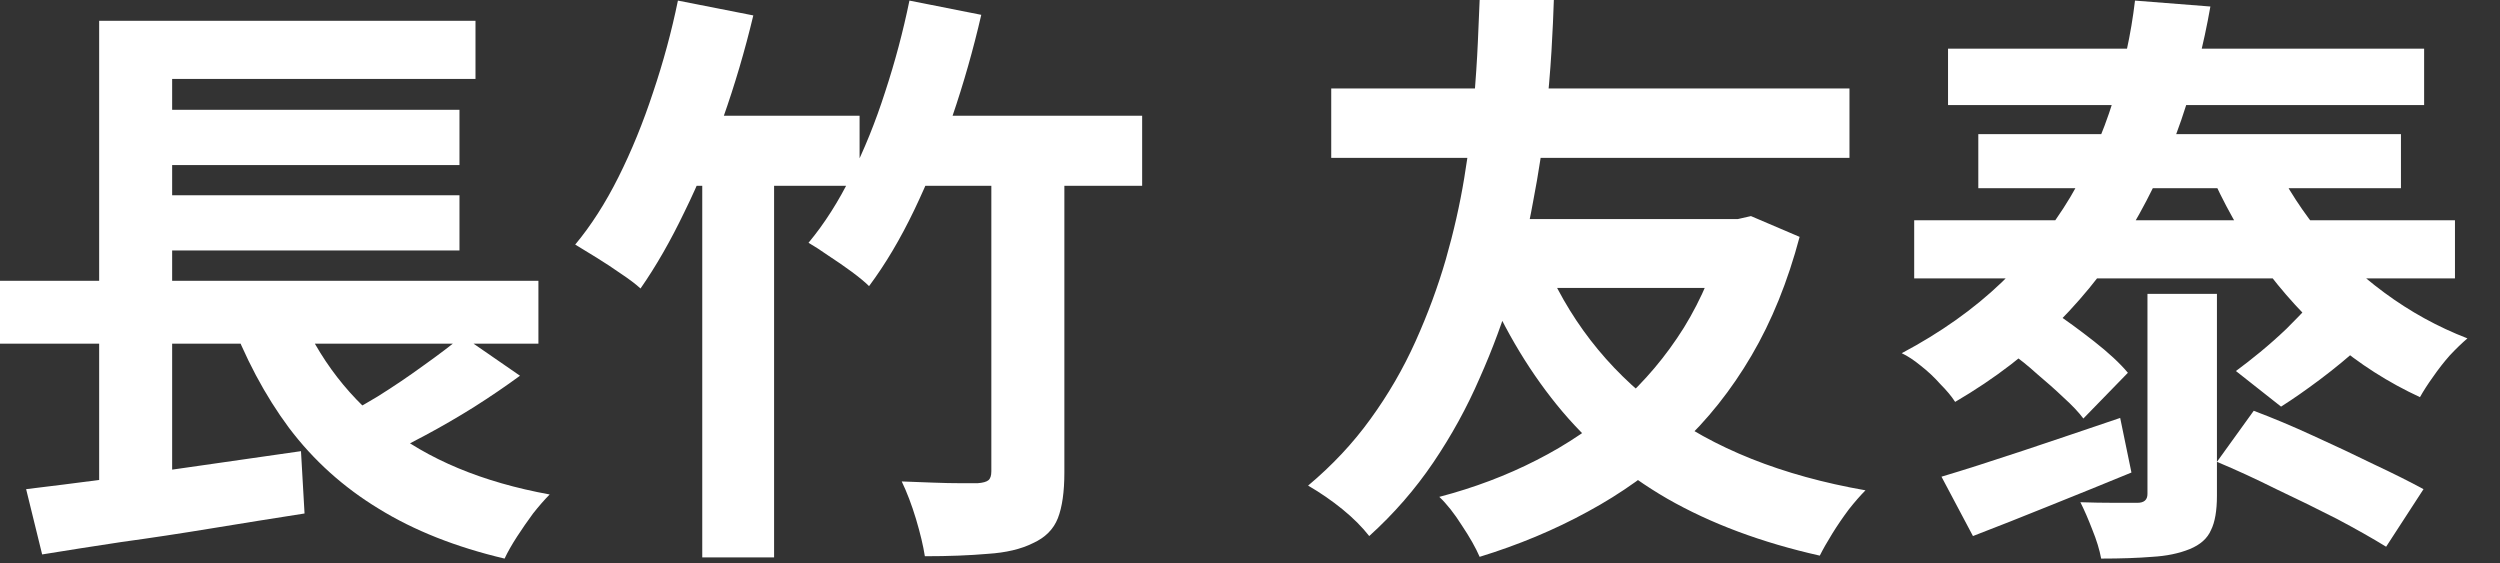<?xml version="1.0" encoding="utf-8"?>
<svg xmlns="http://www.w3.org/2000/svg" fill="none" height="100%" overflow="visible" preserveAspectRatio="none" style="display: block;" viewBox="0 0 71 16" width="100%">
<rect x="0" y="0" width="71" height="16" fill="#333333" stroke="none"/>
<g id=" ">
<path d="M55.138 13.538C55.779 13.347 56.554 13.099 57.465 12.796C58.375 12.492 59.291 12.183 60.213 11.869L60.533 13.42C59.769 13.734 58.993 14.049 58.207 14.364C57.431 14.678 56.706 14.965 56.032 15.224L55.138 13.538ZM60.988 8.345H62.961V14.077C62.961 14.504 62.905 14.83 62.792 15.055C62.691 15.291 62.489 15.471 62.185 15.595C61.882 15.718 61.528 15.791 61.123 15.814C60.719 15.847 60.235 15.864 59.673 15.864C59.628 15.617 59.544 15.342 59.42 15.038C59.308 14.746 59.196 14.488 59.083 14.263C59.409 14.274 59.735 14.28 60.061 14.28C60.387 14.28 60.601 14.28 60.702 14.28C60.893 14.28 60.988 14.195 60.988 14.027V8.345ZM62.961 13.116L64.006 11.666C64.546 11.869 65.108 12.105 65.692 12.374C66.288 12.644 66.861 12.914 67.412 13.184C67.962 13.442 68.434 13.678 68.828 13.892L67.766 15.527C67.383 15.291 66.917 15.027 66.366 14.735C65.816 14.454 65.242 14.173 64.647 13.892C64.062 13.6 63.5 13.341 62.961 13.116ZM57.094 10.014L58.291 8.834C58.662 9.081 59.055 9.368 59.471 9.694C59.887 10.02 60.207 10.318 60.432 10.587L59.168 11.886C59.033 11.706 58.847 11.509 58.611 11.296C58.375 11.071 58.122 10.846 57.853 10.621C57.594 10.385 57.341 10.183 57.094 10.014ZM65.54 8.716L67.058 9.812C66.687 10.149 66.299 10.469 65.894 10.773C65.49 11.076 65.119 11.335 64.782 11.548L63.5 10.537C63.714 10.38 63.944 10.2 64.192 9.997C64.45 9.784 64.697 9.565 64.933 9.34C65.169 9.104 65.372 8.896 65.54 8.716ZM54.363 6.255H69.721V7.907H54.363V6.255ZM56.184 3.81H68.187V5.344H56.184V3.81ZM55.324 1.382H68.845V2.984H55.324V1.382ZM64.444 4.282C64.782 5.046 65.226 5.777 65.776 6.474C66.338 7.159 66.984 7.772 67.715 8.311C68.446 8.851 69.232 9.284 70.075 9.61C69.918 9.744 69.749 9.907 69.57 10.098C69.401 10.29 69.244 10.492 69.097 10.705C68.951 10.908 68.828 11.099 68.727 11.279C67.828 10.863 67.001 10.335 66.248 9.694C65.495 9.042 64.821 8.306 64.225 7.485C63.641 6.654 63.141 5.76 62.725 4.805L64.444 4.282ZM60.634 0.017L62.775 0.185C62.584 1.276 62.309 2.349 61.949 3.405C61.59 4.451 61.123 5.462 60.55 6.44C59.988 7.407 59.291 8.311 58.459 9.154C57.639 9.997 56.661 10.75 55.526 11.414C55.425 11.256 55.284 11.088 55.105 10.908C54.936 10.717 54.751 10.543 54.548 10.385C54.357 10.228 54.177 10.11 54.009 10.031C55.11 9.447 56.054 8.778 56.841 8.025C57.628 7.272 58.28 6.463 58.797 5.597C59.314 4.721 59.718 3.81 60.011 2.866C60.314 1.922 60.522 0.972 60.634 0.017Z" fill="white" id="Vector"/>
<path d="M43.792 7.249C44.511 9.014 45.63 10.464 47.147 11.599C48.664 12.734 50.609 13.51 52.98 13.925C52.834 14.072 52.677 14.251 52.508 14.465C52.34 14.69 52.182 14.92 52.036 15.156C51.89 15.392 51.772 15.6 51.682 15.78C50.03 15.409 48.586 14.87 47.349 14.162C46.124 13.453 45.079 12.566 44.214 11.498C43.348 10.43 42.623 9.182 42.039 7.755L43.792 7.249ZM48.968 6.221H49.356L49.727 6.137L51.109 6.727C50.772 7.997 50.317 9.121 49.743 10.098C49.17 11.076 48.49 11.931 47.703 12.661C46.917 13.392 46.046 14.015 45.09 14.532C44.146 15.049 43.123 15.476 42.022 15.814C41.91 15.555 41.741 15.257 41.516 14.92C41.303 14.583 41.089 14.313 40.876 14.111C41.865 13.852 42.786 13.504 43.641 13.066C44.506 12.627 45.293 12.093 46.001 11.464C46.709 10.835 47.316 10.115 47.822 9.306C48.327 8.486 48.709 7.581 48.968 6.592V6.221ZM37.807 2.512H52.525V4.484H37.807V2.512ZM42.595 6.221H49.17V8.177H42.005L42.595 6.221ZM42.022 -7.05719e-05H44.129C44.118 0.382 44.096 0.865 44.062 1.45C44.028 2.023 43.972 2.675 43.893 3.405C43.815 4.136 43.697 4.912 43.539 5.732C43.393 6.541 43.197 7.373 42.949 8.227C42.702 9.07 42.393 9.907 42.022 10.739C41.662 11.571 41.224 12.369 40.707 13.133C40.19 13.897 39.583 14.594 38.886 15.224C38.684 14.965 38.431 14.712 38.128 14.465C37.824 14.218 37.498 13.993 37.15 13.791C37.835 13.217 38.425 12.588 38.92 11.902C39.426 11.206 39.853 10.469 40.201 9.694C40.55 8.918 40.836 8.143 41.061 7.367C41.286 6.581 41.46 5.811 41.584 5.058C41.707 4.305 41.797 3.602 41.853 2.95C41.91 2.287 41.949 1.703 41.971 1.197C41.994 0.691 42.011 0.292 42.022 -7.05719e-05Z" fill="white" id="Vector_2"/>
<path d="M19.253 0.017L21.394 0.438C21.158 1.427 20.871 2.4 20.534 3.355C20.208 4.31 19.843 5.198 19.438 6.019C19.045 6.839 18.629 7.564 18.191 8.193C18.056 8.07 17.87 7.929 17.634 7.772C17.41 7.615 17.179 7.463 16.943 7.317C16.707 7.171 16.505 7.047 16.336 6.946C16.786 6.406 17.196 5.766 17.567 5.024C17.938 4.282 18.264 3.484 18.545 2.63C18.837 1.765 19.073 0.894 19.253 0.017ZM19.084 3.287H24.412V5.277H18.09L19.084 3.287ZM25.828 0.017L27.868 0.421C27.643 1.399 27.368 2.366 27.042 3.321C26.716 4.265 26.356 5.148 25.963 5.968C25.569 6.789 25.142 7.508 24.681 8.126C24.569 8.014 24.406 7.879 24.193 7.721C23.979 7.564 23.76 7.412 23.535 7.266C23.31 7.109 23.119 6.985 22.962 6.895C23.411 6.356 23.816 5.721 24.176 4.99C24.547 4.248 24.867 3.456 25.137 2.613C25.418 1.759 25.648 0.894 25.828 0.017ZM26.334 3.287H32.437V5.277H25.339L26.334 3.287ZM19.944 4.198H21.984V15.831H19.944V4.198ZM28.154 4.063H30.228V13.42C30.228 13.97 30.166 14.403 30.043 14.718C29.919 15.033 29.683 15.269 29.335 15.426C28.997 15.595 28.57 15.696 28.053 15.729C27.536 15.774 26.941 15.797 26.266 15.797C26.221 15.505 26.137 15.151 26.013 14.735C25.89 14.33 25.755 13.976 25.609 13.673C25.901 13.684 26.193 13.695 26.485 13.706C26.789 13.718 27.053 13.723 27.278 13.723C27.514 13.723 27.677 13.723 27.767 13.723C27.913 13.712 28.014 13.684 28.07 13.639C28.126 13.594 28.154 13.51 28.154 13.386V4.063Z" fill="white" id="Vector_3"/>
<path d="M4.93454e-05 7.974H15.291V9.761H4.93454e-05V7.974ZM3.928 3.119H13.049V4.687H3.928V3.119ZM3.928 5.546H13.049V7.114H3.928V5.546ZM0.742 13.892C1.405 13.813 2.164 13.717 3.018 13.605C3.883 13.481 4.788 13.352 5.732 13.217C6.687 13.082 7.626 12.947 8.548 12.813L8.649 14.583C7.783 14.718 6.907 14.858 6.019 15.004C5.131 15.15 4.277 15.28 3.456 15.392C2.636 15.516 1.883 15.634 1.197 15.746L0.742 13.892ZM8.345 8.48C8.896 9.952 9.767 11.161 10.958 12.105C12.15 13.049 13.701 13.695 15.611 14.043C15.465 14.19 15.308 14.369 15.139 14.583C14.982 14.796 14.83 15.015 14.684 15.24C14.538 15.465 14.42 15.673 14.33 15.864C12.948 15.538 11.756 15.066 10.756 14.448C9.756 13.841 8.907 13.077 8.21 12.155C7.525 11.233 6.952 10.155 6.491 8.918L8.345 8.48ZM13.133 9.542L14.768 10.671C14.353 10.975 13.914 11.273 13.454 11.565C13.004 11.846 12.549 12.11 12.088 12.357C11.627 12.605 11.2 12.824 10.807 13.015L9.458 11.97C9.851 11.767 10.273 11.531 10.722 11.262C11.172 10.981 11.605 10.688 12.021 10.385C12.448 10.082 12.819 9.8 13.133 9.542ZM2.816 0.59H13.504V2.242H4.889V8.716H2.816V0.59ZM2.816 8.514H4.889V14.111L2.816 14.33V8.514Z" fill="white" id="Vector_4"/>
</g>
</svg>